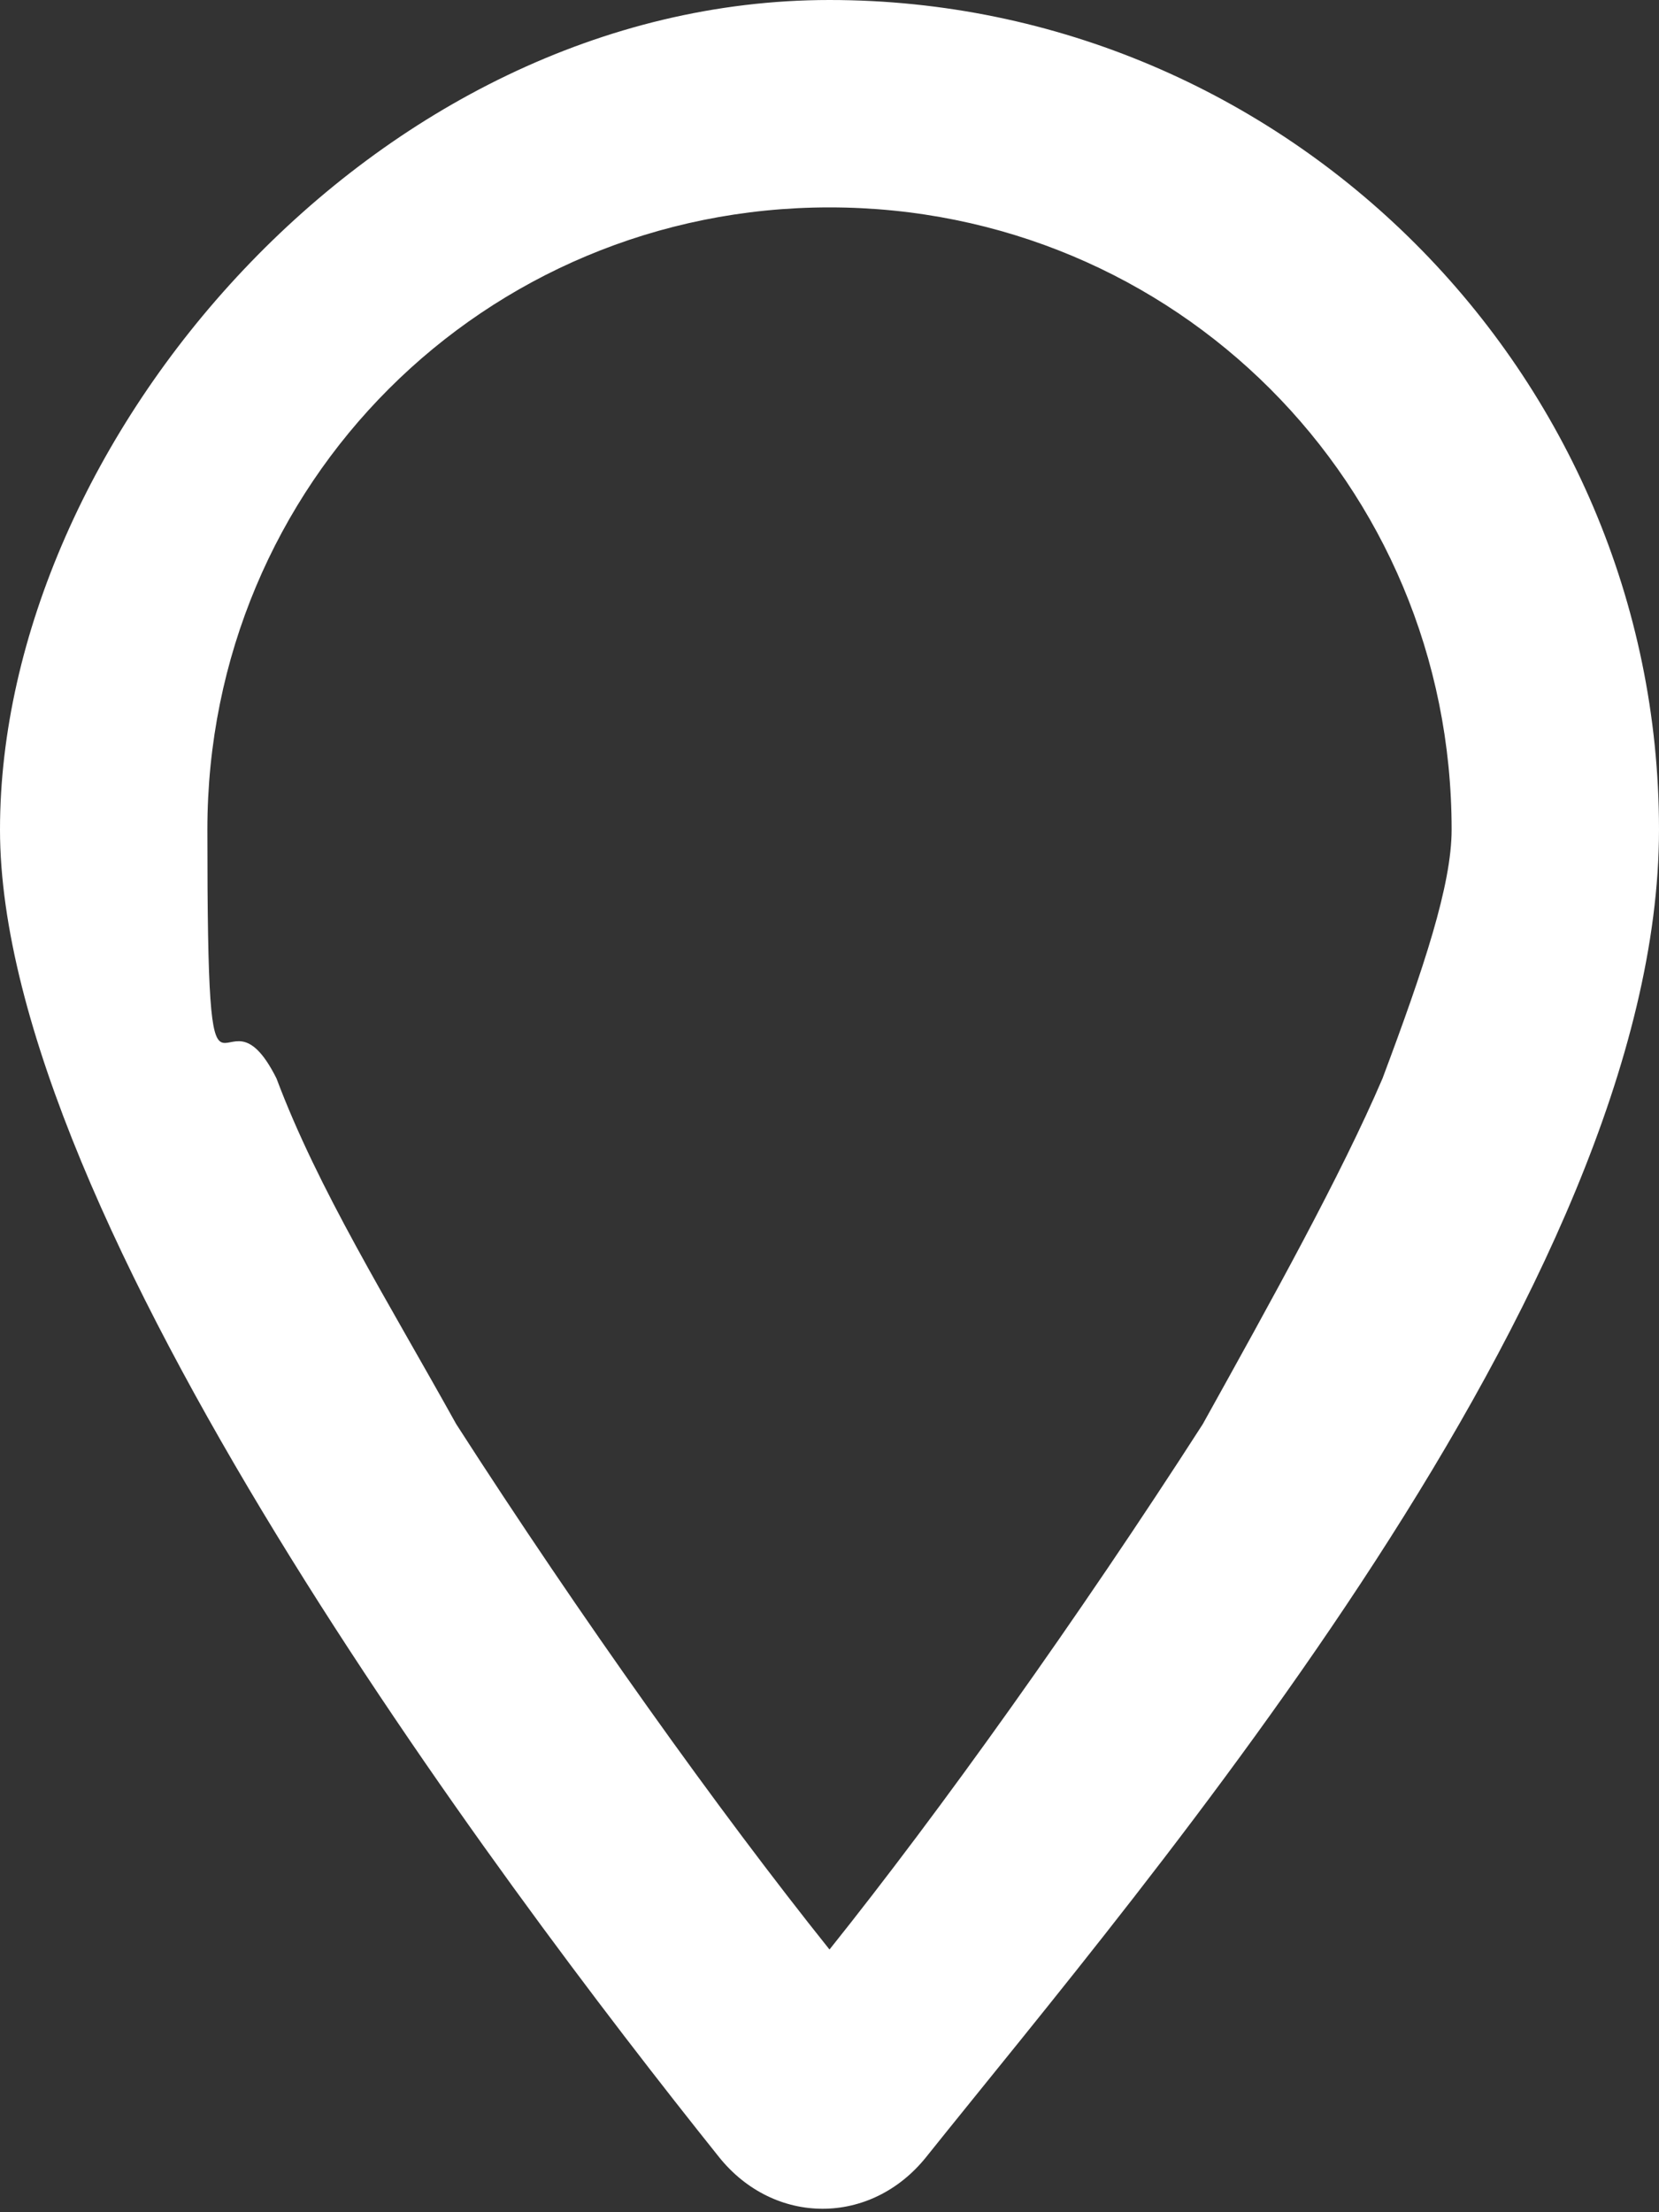 <?xml version="1.0" encoding="UTF-8"?>
<svg xmlns="http://www.w3.org/2000/svg" version="1.1" viewBox="0 0 12 16">
  <rect x="0" y="0" width="12" height="16" fill="#333333" stroke="none"/>
  <defs>
    <style>
      .cls-1 {
        fill: #fff;
      }
    </style>
  </defs>
  <!-- Generator: Adobe Illustrator 28.7.3, SVG Export Plug-In . SVG Version: 1.2.0 Build 164)  -->
  <g>
    <g id="Layer_1">
      <path id="Vector" class="cls-1" d="M5.2,15.6C3.6,13.6,0,8.8,0,6S2.7,0,6,0s6,2.7,6,6-3.7,7.6-5.3,9.6c-.4.5-1.1.5-1.5,0ZM10,7.8c.3-.8.5-1.4.5-1.8,0-2.5-2-4.5-4.5-4.5S1.5,3.5,1.5,6s.1,1,.5,1.8c.3.8.8,1.6,1.3,2.5.9,1.4,1.9,2.8,2.7,3.8.8-1,1.8-2.4,2.7-3.8.5-.9,1-1.8,1.3-2.5Z"/>
    </g>
  </g>
</svg>